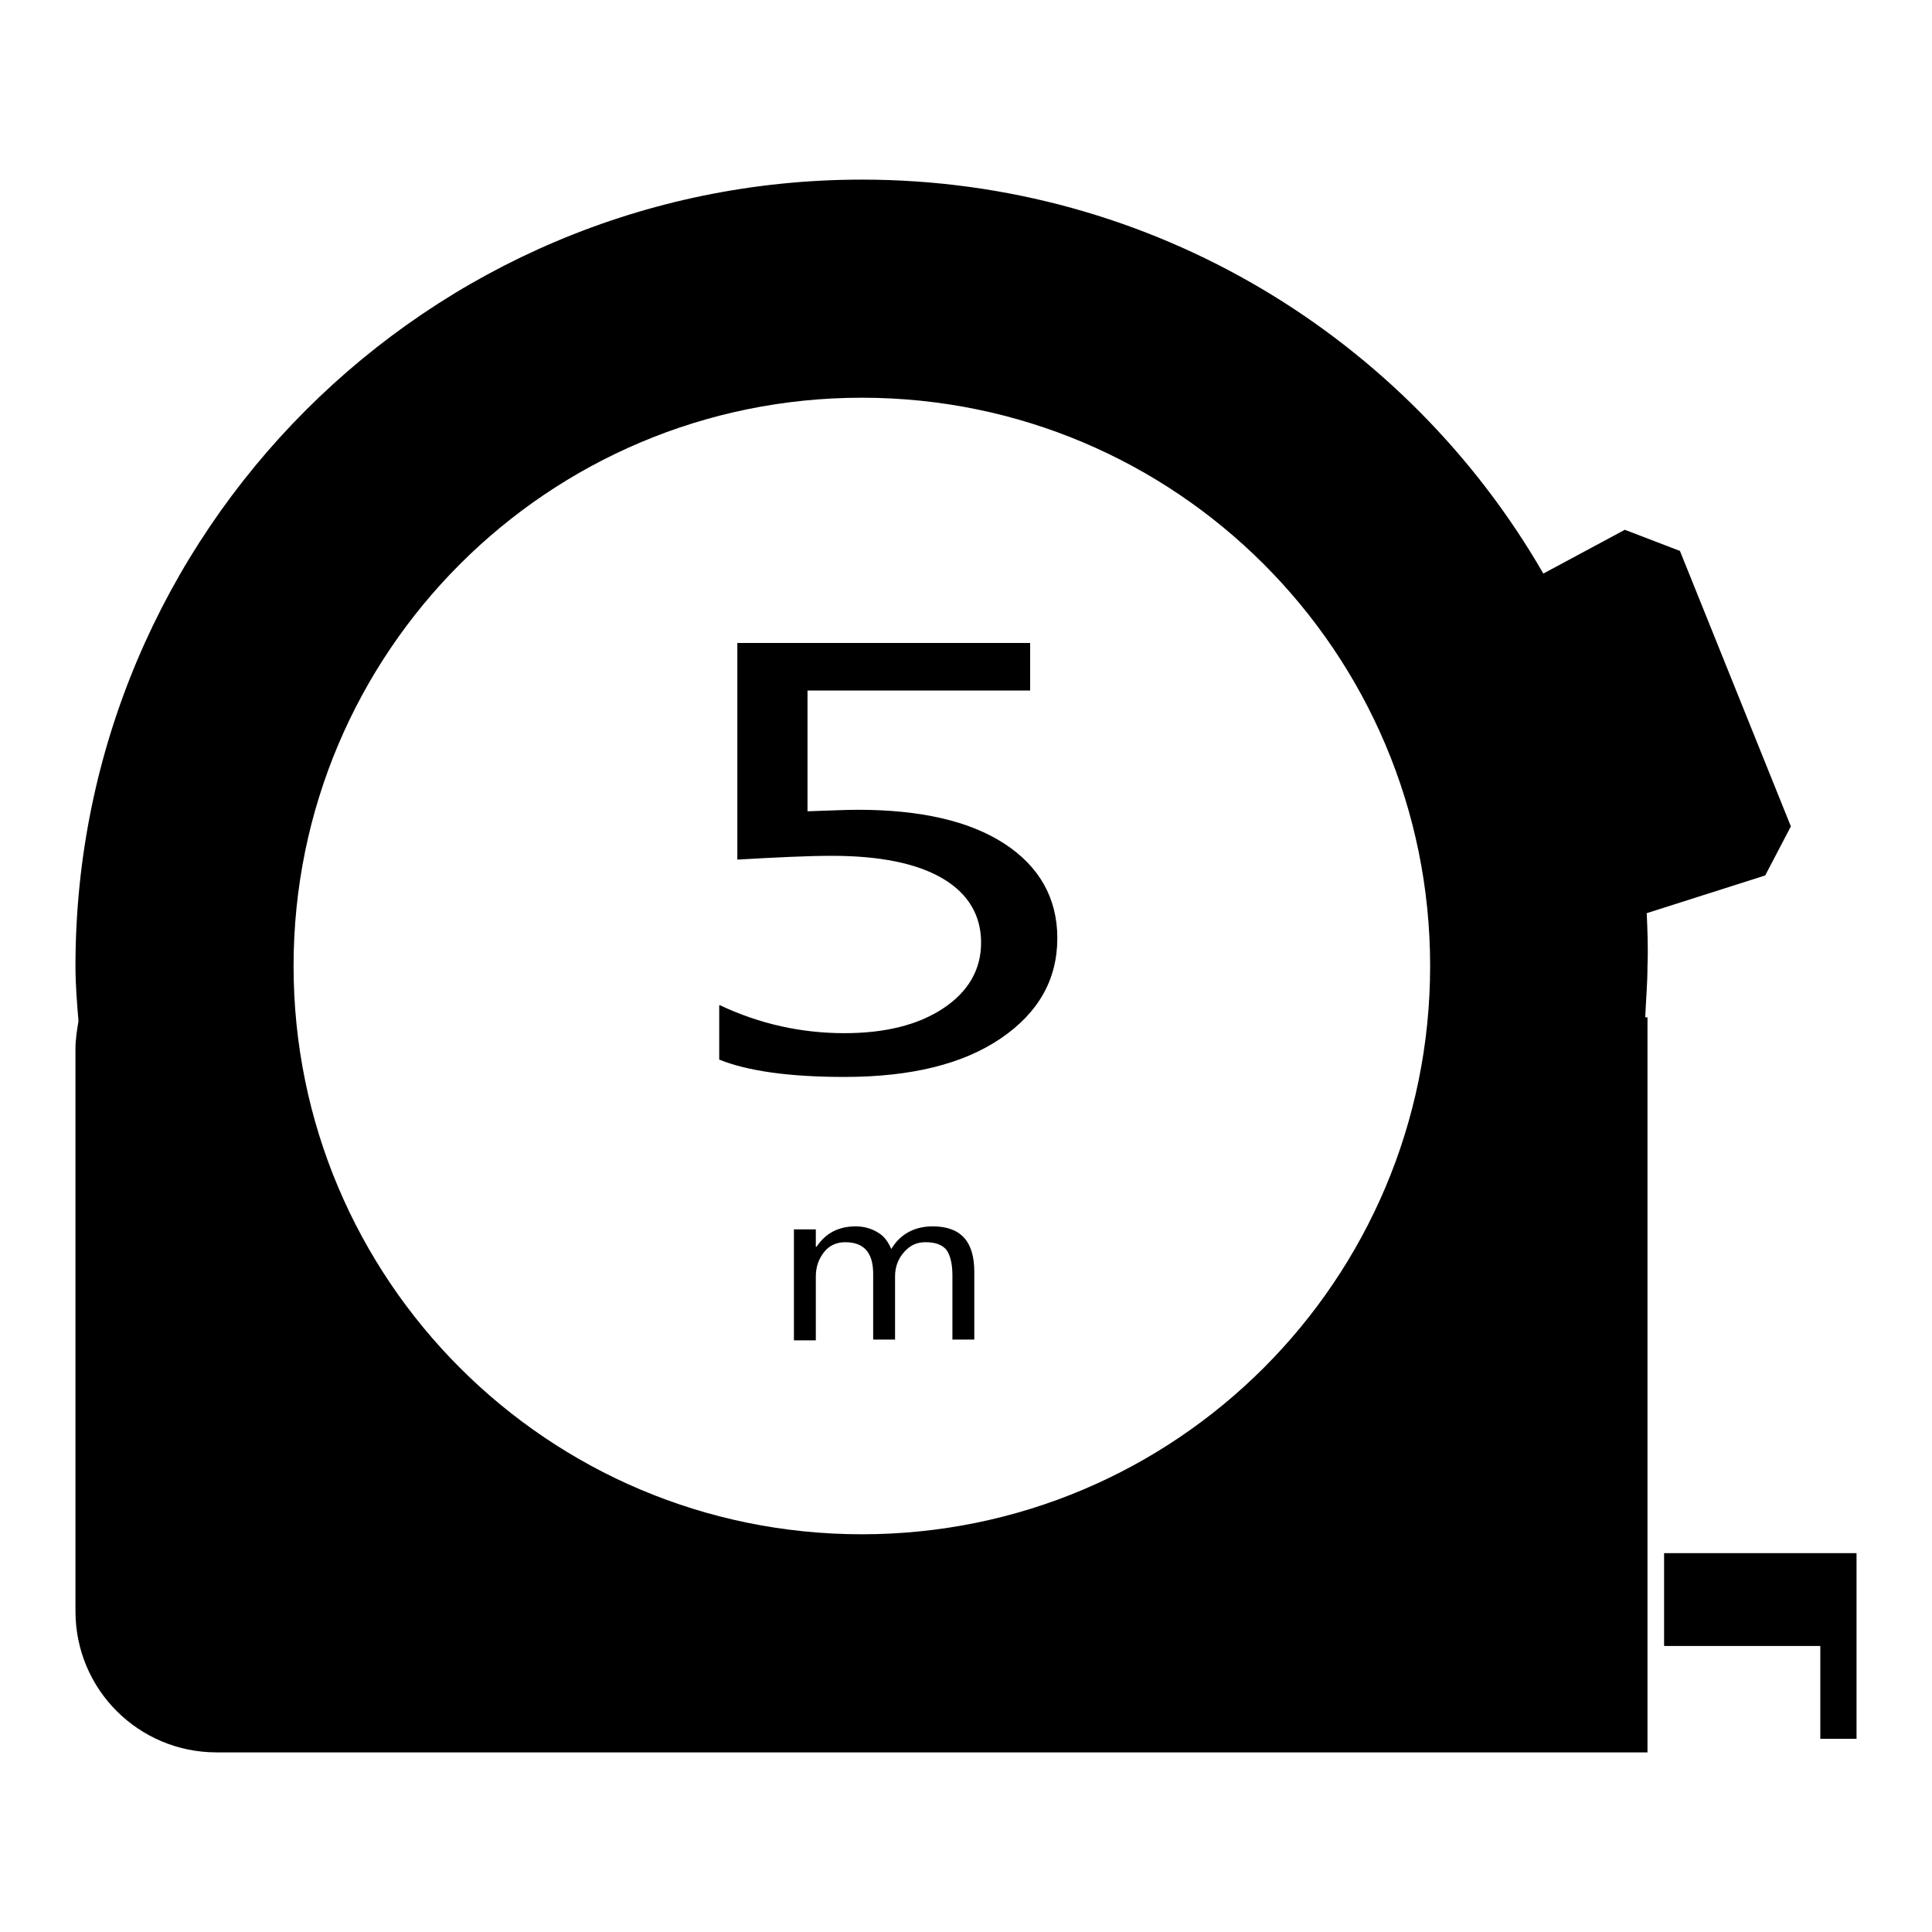 <?xml version="1.0" encoding="utf-8"?>
<!-- Svg Vector Icons : http://www.onlinewebfonts.com/icon -->
<!DOCTYPE svg PUBLIC "-//W3C//DTD SVG 1.1//EN" "http://www.w3.org/Graphics/SVG/1.1/DTD/svg11.dtd">
<svg version="1.1" xmlns="http://www.w3.org/2000/svg" xmlns:xlink="http://www.w3.org/1999/xlink" x="0px" y="0px" viewBox="0 0 256 256" enable-background="new 0 0 256 256" xml:space="preserve">
<g> <path fill="#000000" d="M95.4,133.2c5.3,2.5,10.8,3.7,16.5,3.7c5.4,0,9.8-1.1,13.1-3.3c3.3-2.2,5-5.1,5-8.7c0-3.6-1.7-6.5-5.1-8.5 c-3.4-2-8.3-3-14.7-3c-3.1,0-7.2,0.2-12.5,0.5V85.2h38.8v6.3h-29.5v16c3-0.1,5.2-0.2,6.7-0.2c8.3,0,14.8,1.5,19.4,4.5 c4.6,3,7,7.2,7,12.5c0,5.5-2.5,9.9-7.5,13.3c-5,3.4-11.9,5.1-20.7,5.1c-7.4,0-12.9-0.8-16.6-2.3V133.2L95.4,133.2z M129.1,177.5 h-2.9v-8.5c0-1.6-0.3-2.7-0.8-3.4c-0.6-0.7-1.5-1-2.8-1c-1.1,0-2,0.4-2.8,1.3c-0.8,0.9-1.2,2-1.2,3.2v8.4h-2.9v-8.7 c0-2.8-1.2-4.2-3.7-4.2c-1.1,0-2.1,0.4-2.8,1.3c-0.7,0.9-1.1,1.9-1.1,3.3v8.4h-2.9v-14.7h2.9v2.3h0.1c1.2-1.8,2.9-2.7,5.2-2.7 c1.1,0,2.1,0.3,2.9,0.8c0.9,0.5,1.4,1.3,1.8,2.2c1.2-2,3.1-3,5.5-3c3.7,0,5.5,2,5.5,6V177.5L129.1,177.5z"/> <path fill="#000000" d="M218.2,121l15.7-5l3.4-6.5l-14.7-36.5l-7.3-2.8L204.5,76c-18-31.2-51.7-52.2-90.3-52.2 C56.7,23.8,10,70.5,10,128c0,2.5,0.2,4.9,0.4,7.3c-0.2,1.2-0.4,2.4-0.4,3.7v74.5c0,10.4,8.4,18.7,18.7,18.7h189.6v-97.4H218 c0.1-2.3,0.3-4.5,0.3-6.8C218.4,125.7,218.3,123.3,218.2,121L218.2,121z M114.2,203.3c-41.6,0-75.3-33.7-75.3-75.3 c0-41.6,33.7-75.3,75.3-75.3c41.6,0,75.3,33.7,75.3,75.3C189.5,169.6,155.8,203.3,114.2,203.3z"/> <path fill="#000000" d="M220.5,205.8v12.3h20.7v12.3h4.8v-24.6H220.5z"/></g>
</svg>